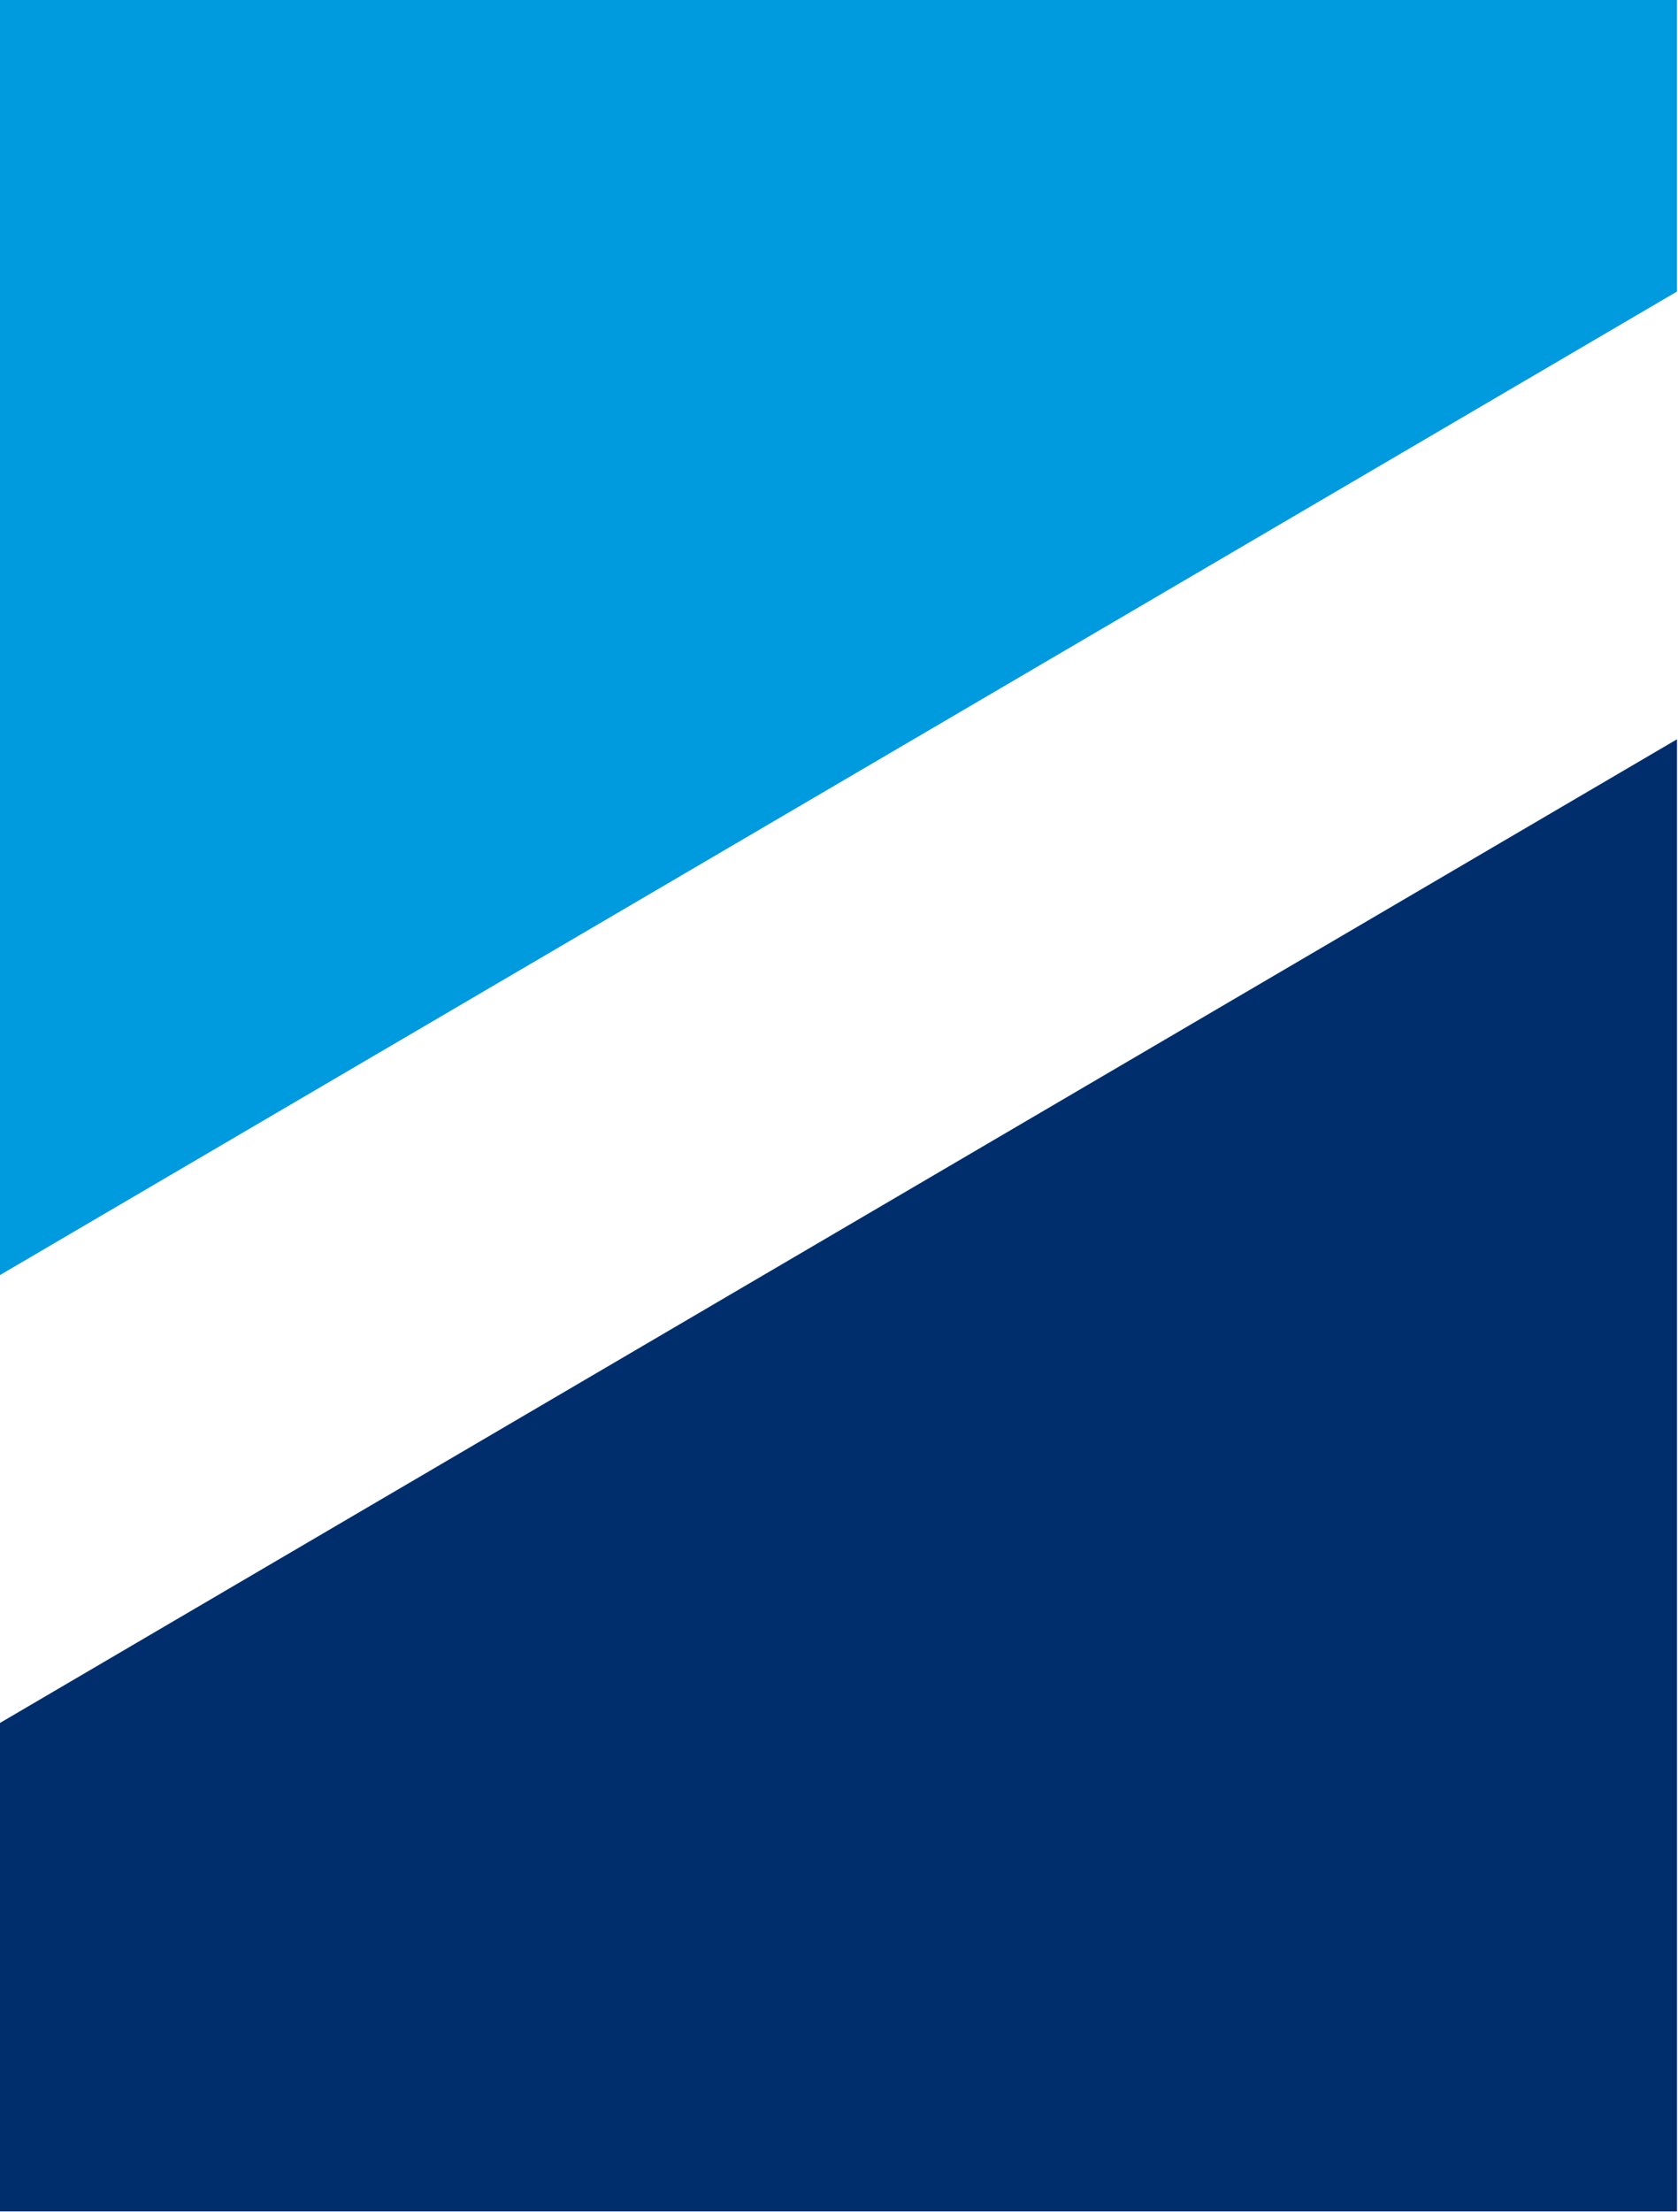<svg version="1.2" xmlns="http://www.w3.org/2000/svg" viewBox="0 0 1186 1562" width="1186" height="1562">
	<title>logo_hpht-svg</title>
	<style>
		.s0 { fill: #002e6d } 
		.s1 { fill: #009bde } 
	</style>
	<g id="Layer">
		<g id="Layer">
			<path id="Layer" class="s0" d="m1185.3 1561.8h-1185.3v-345l1185.3-694.7z"/>
			<path id="Layer" class="s1" d="m1185.3 205.9l-1185.3 694.6v-900.5h1185.3z"/>
		</g>
	</g>
</svg>